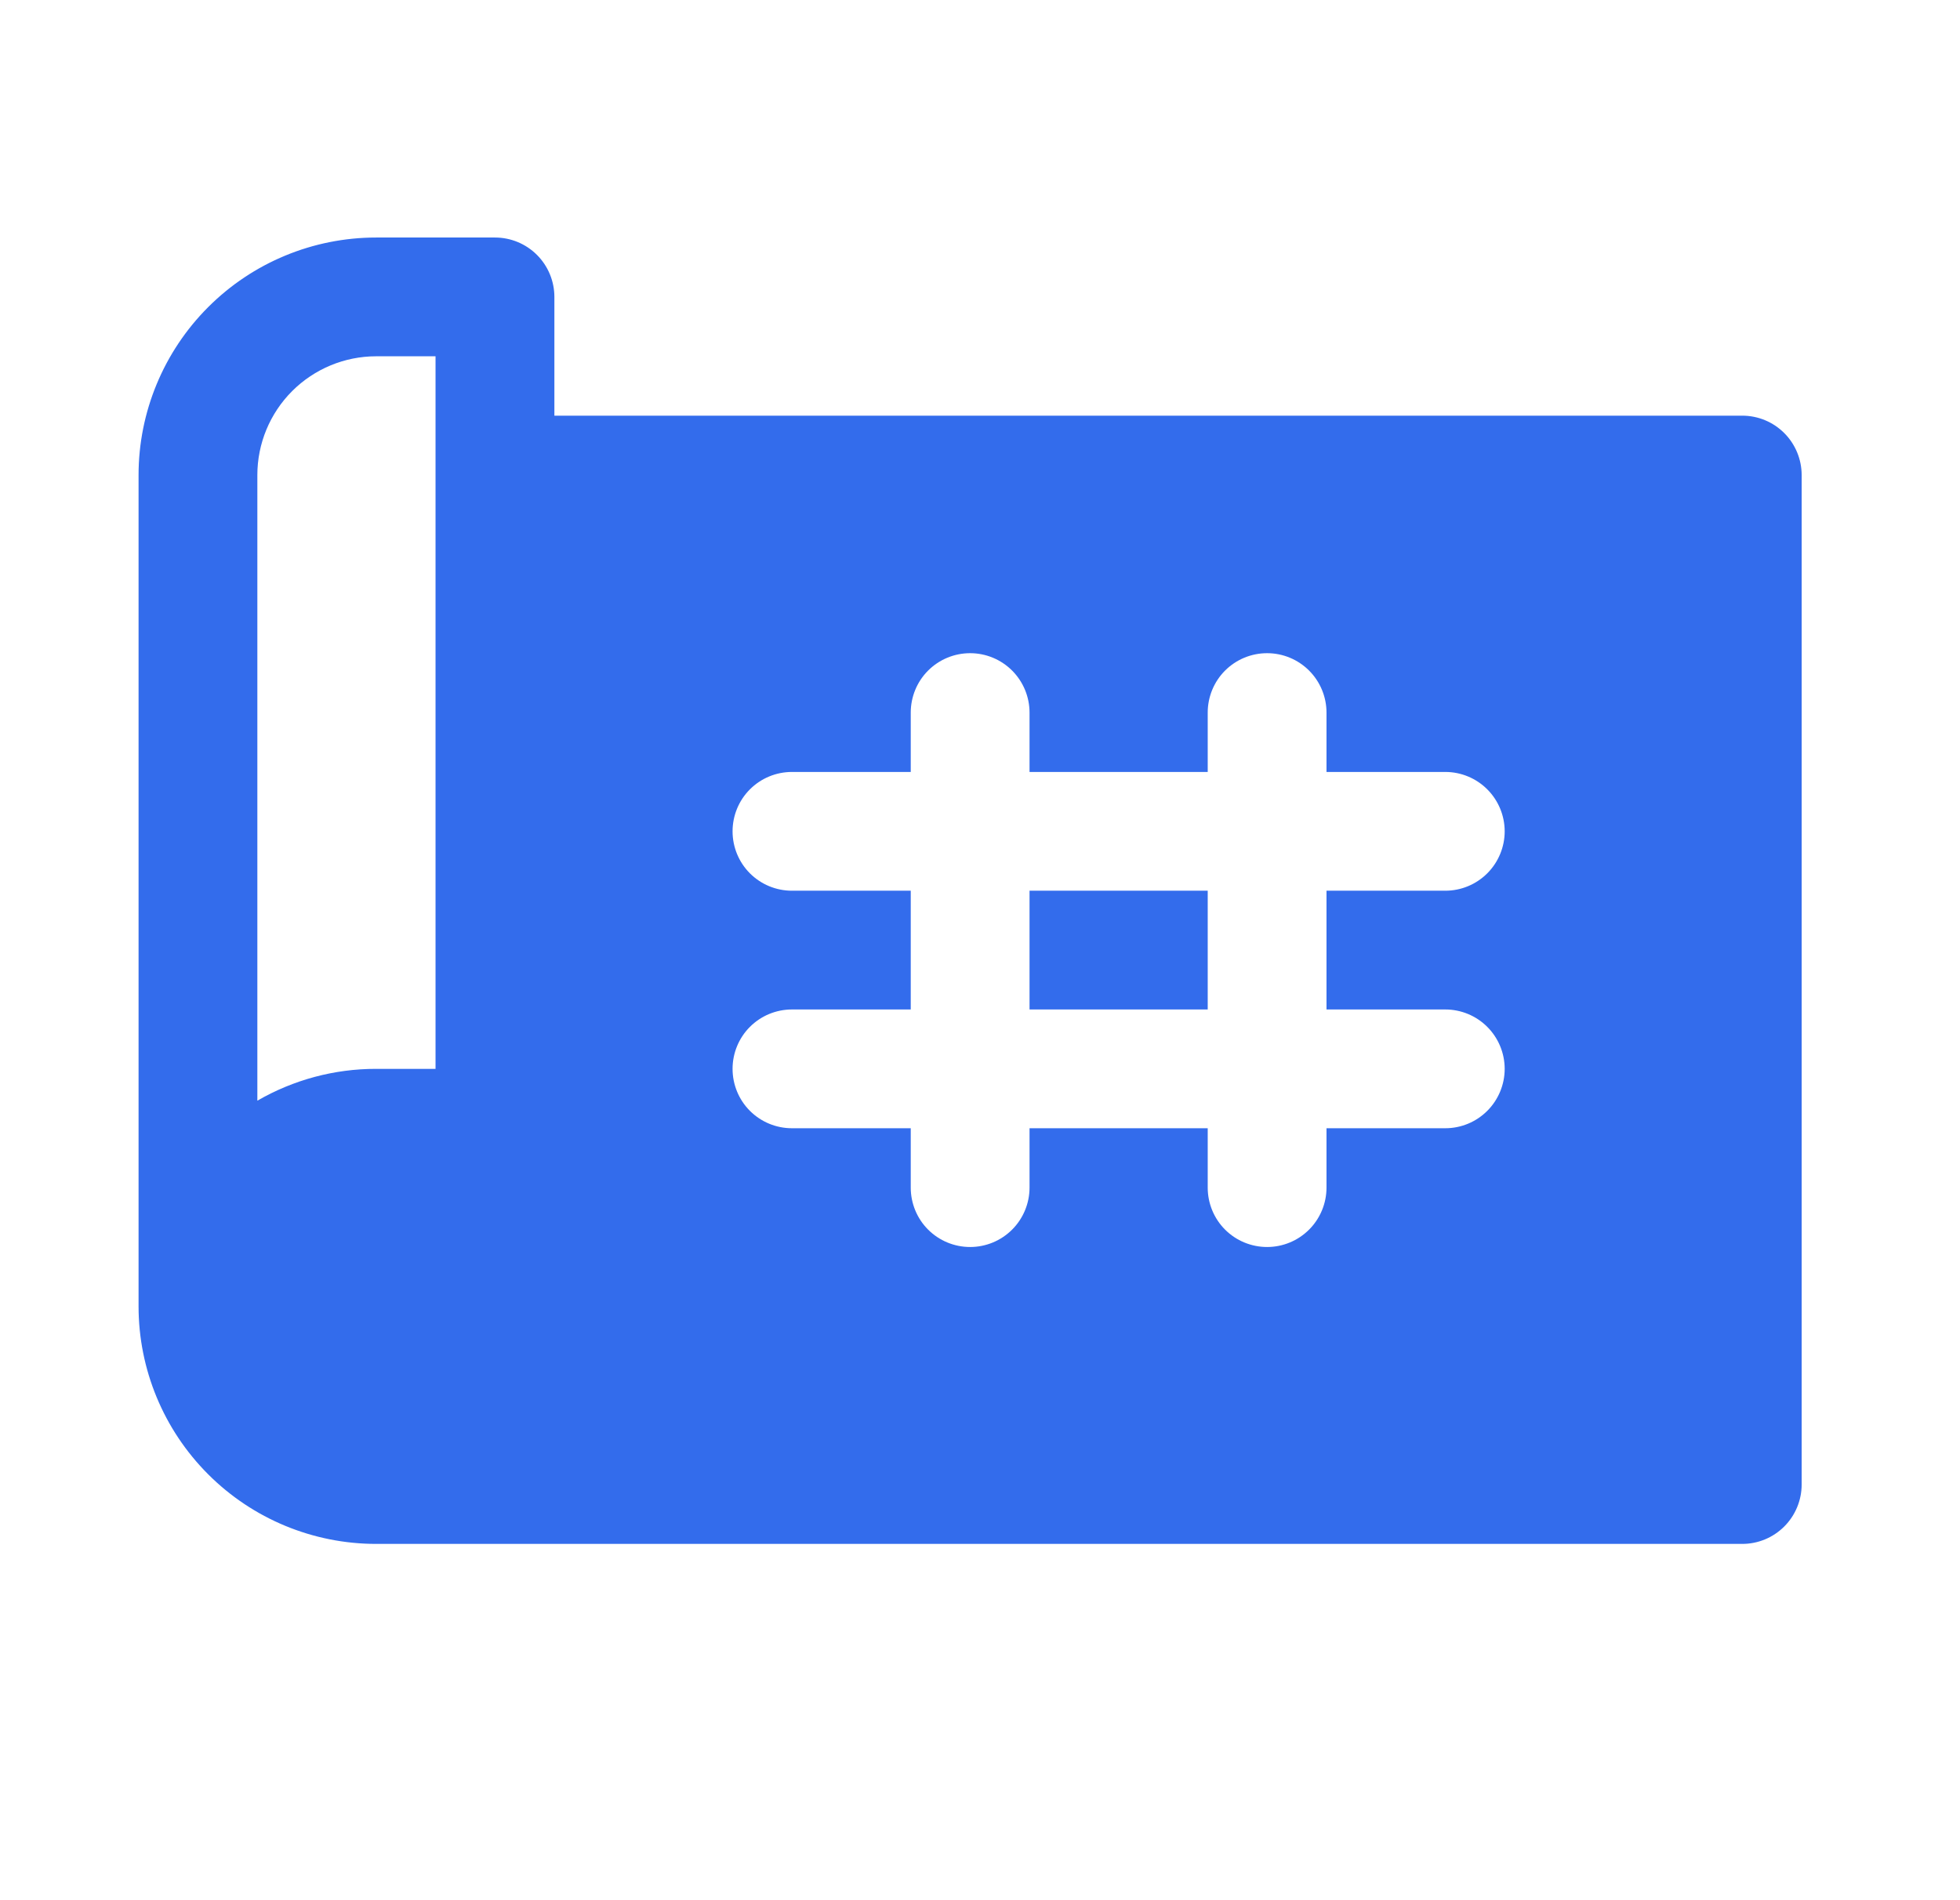 <?xml version="1.0" encoding="UTF-8"?> <svg xmlns="http://www.w3.org/2000/svg" width="33" height="32" viewBox="0 0 33 32" fill="none"><g clip-path="url(#clip0_14_1589)"><path d="M17.334 15H20.334V17H17.334V15ZM30.334 8V25C30.334 25.265 30.228 25.52 30.041 25.707C29.853 25.895 29.599 26 29.334 26H6.333C5.273 26 4.255 25.579 3.505 24.828C2.755 24.078 2.333 23.061 2.333 22V8C2.333 6.939 2.755 5.922 3.505 5.172C4.255 4.421 5.273 4 6.333 4H8.334C8.599 4 8.853 4.105 9.041 4.293C9.228 4.48 9.334 4.735 9.334 5V7H29.334C29.599 7 29.853 7.105 30.041 7.293C30.228 7.48 30.334 7.735 30.334 8ZM7.333 6H6.333C5.803 6 5.294 6.211 4.919 6.586C4.544 6.961 4.333 7.47 4.333 8V18.536C4.941 18.184 5.631 17.999 6.333 18H7.333V6ZM22.334 17V15H24.334C24.599 15 24.853 14.895 25.041 14.707C25.228 14.52 25.334 14.265 25.334 14C25.334 13.735 25.228 13.48 25.041 13.293C24.853 13.105 24.599 13 24.334 13H22.334V12C22.334 11.735 22.228 11.48 22.041 11.293C21.853 11.105 21.599 11 21.334 11C21.068 11 20.814 11.105 20.626 11.293C20.439 11.48 20.334 11.735 20.334 12V13H17.334V12C17.334 11.735 17.228 11.48 17.041 11.293C16.853 11.105 16.599 11 16.334 11C16.068 11 15.814 11.105 15.626 11.293C15.439 11.48 15.334 11.735 15.334 12V13H13.334C13.068 13 12.814 13.105 12.626 13.293C12.439 13.48 12.334 13.735 12.334 14C12.334 14.265 12.439 14.52 12.626 14.707C12.814 14.895 13.068 15 13.334 15H15.334V17H13.334C13.068 17 12.814 17.105 12.626 17.293C12.439 17.48 12.334 17.735 12.334 18C12.334 18.265 12.439 18.52 12.626 18.707C12.814 18.895 13.068 19 13.334 19H15.334V20C15.334 20.265 15.439 20.52 15.626 20.707C15.814 20.895 16.068 21 16.334 21C16.599 21 16.853 20.895 17.041 20.707C17.228 20.52 17.334 20.265 17.334 20V19H20.334V20C20.334 20.265 20.439 20.52 20.626 20.707C20.814 20.895 21.068 21 21.334 21C21.599 21 21.853 20.895 22.041 20.707C22.228 20.52 22.334 20.265 22.334 20V19H24.334C24.599 19 24.853 18.895 25.041 18.707C25.228 18.52 25.334 18.265 25.334 18C25.334 17.735 25.228 17.48 25.041 17.293C24.853 17.105 24.599 17 24.334 17H22.334Z" fill="#336CEC"></path></g><defs><clipPath id="clip0_14_1589"><rect width="32" height="32" fill="white" transform="translate(0.333)"></rect></clipPath></defs></svg> 